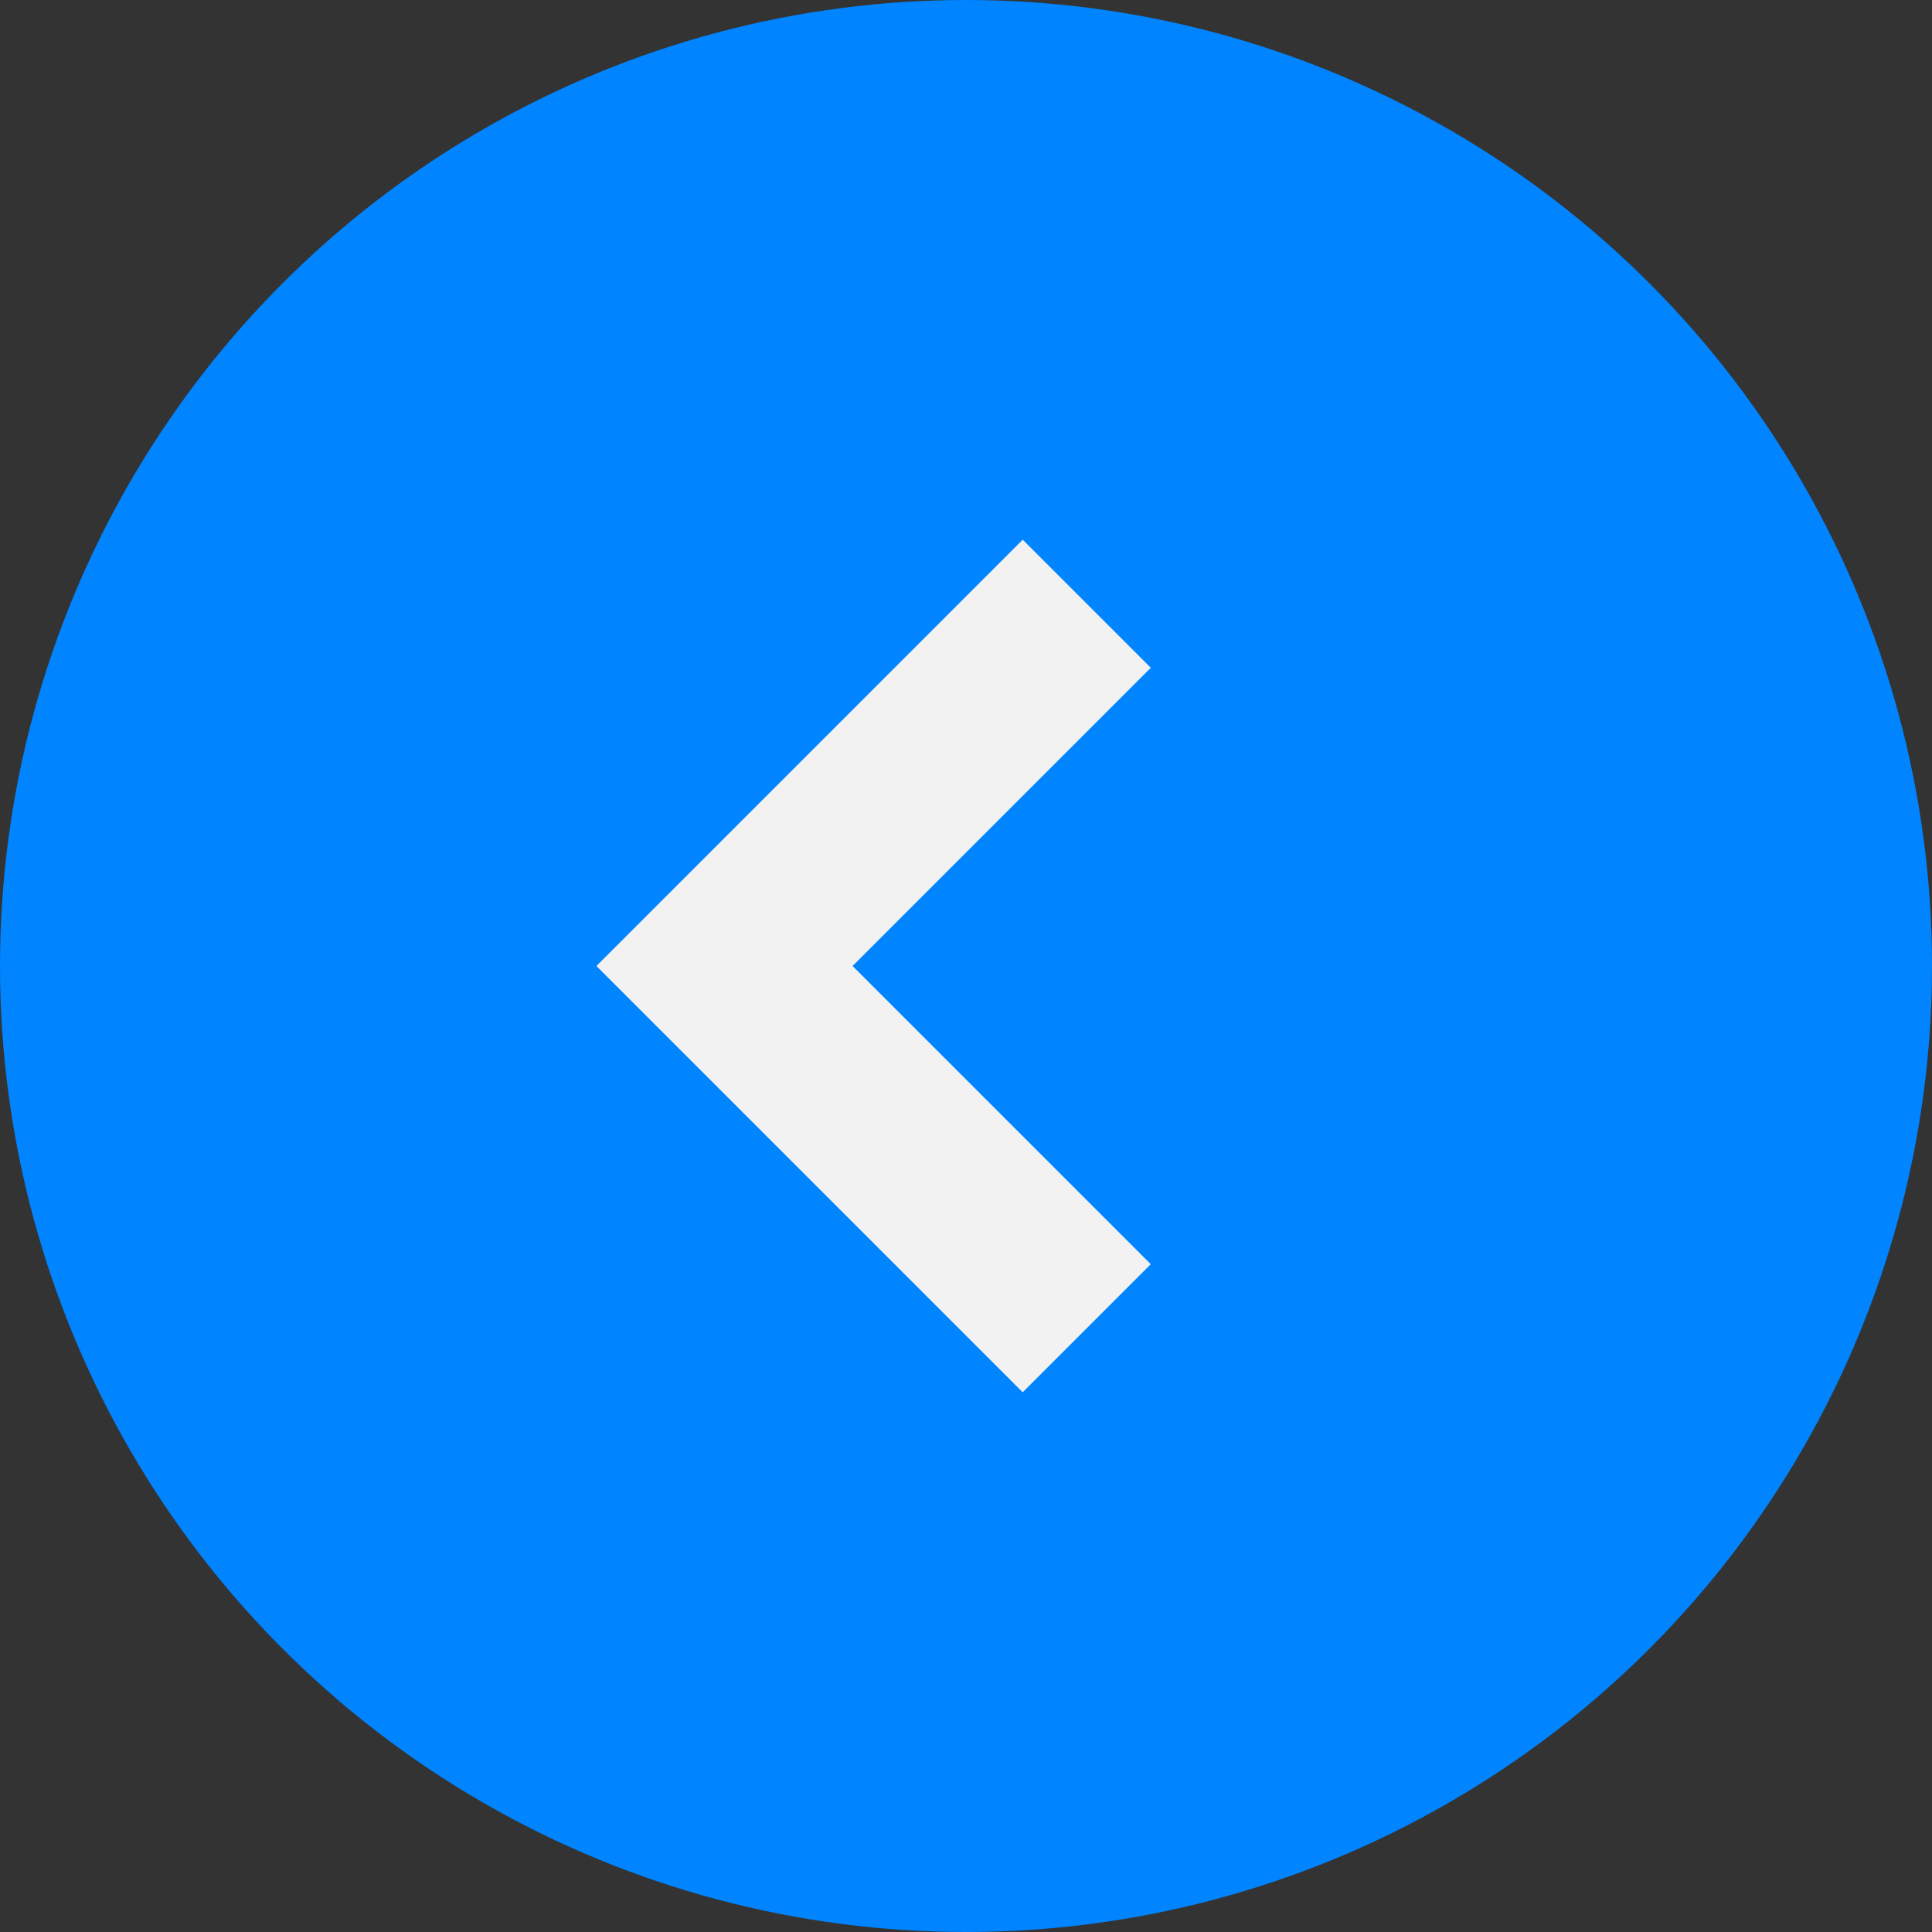 <?xml version="1.0" encoding="UTF-8"?> <svg xmlns="http://www.w3.org/2000/svg" width="16" height="16" viewBox="0 0 16 16" fill="none"><rect x="0" y="0" width="16" height="16" fill="#333333" stroke="none"/> <circle r="8" transform="matrix(-1 0 0 1 8 8)" fill="#0084FF"></circle> <path d="M9 5L6 8L9 11" stroke="#F2F2F2" stroke-width="1.5"></path> </svg> 